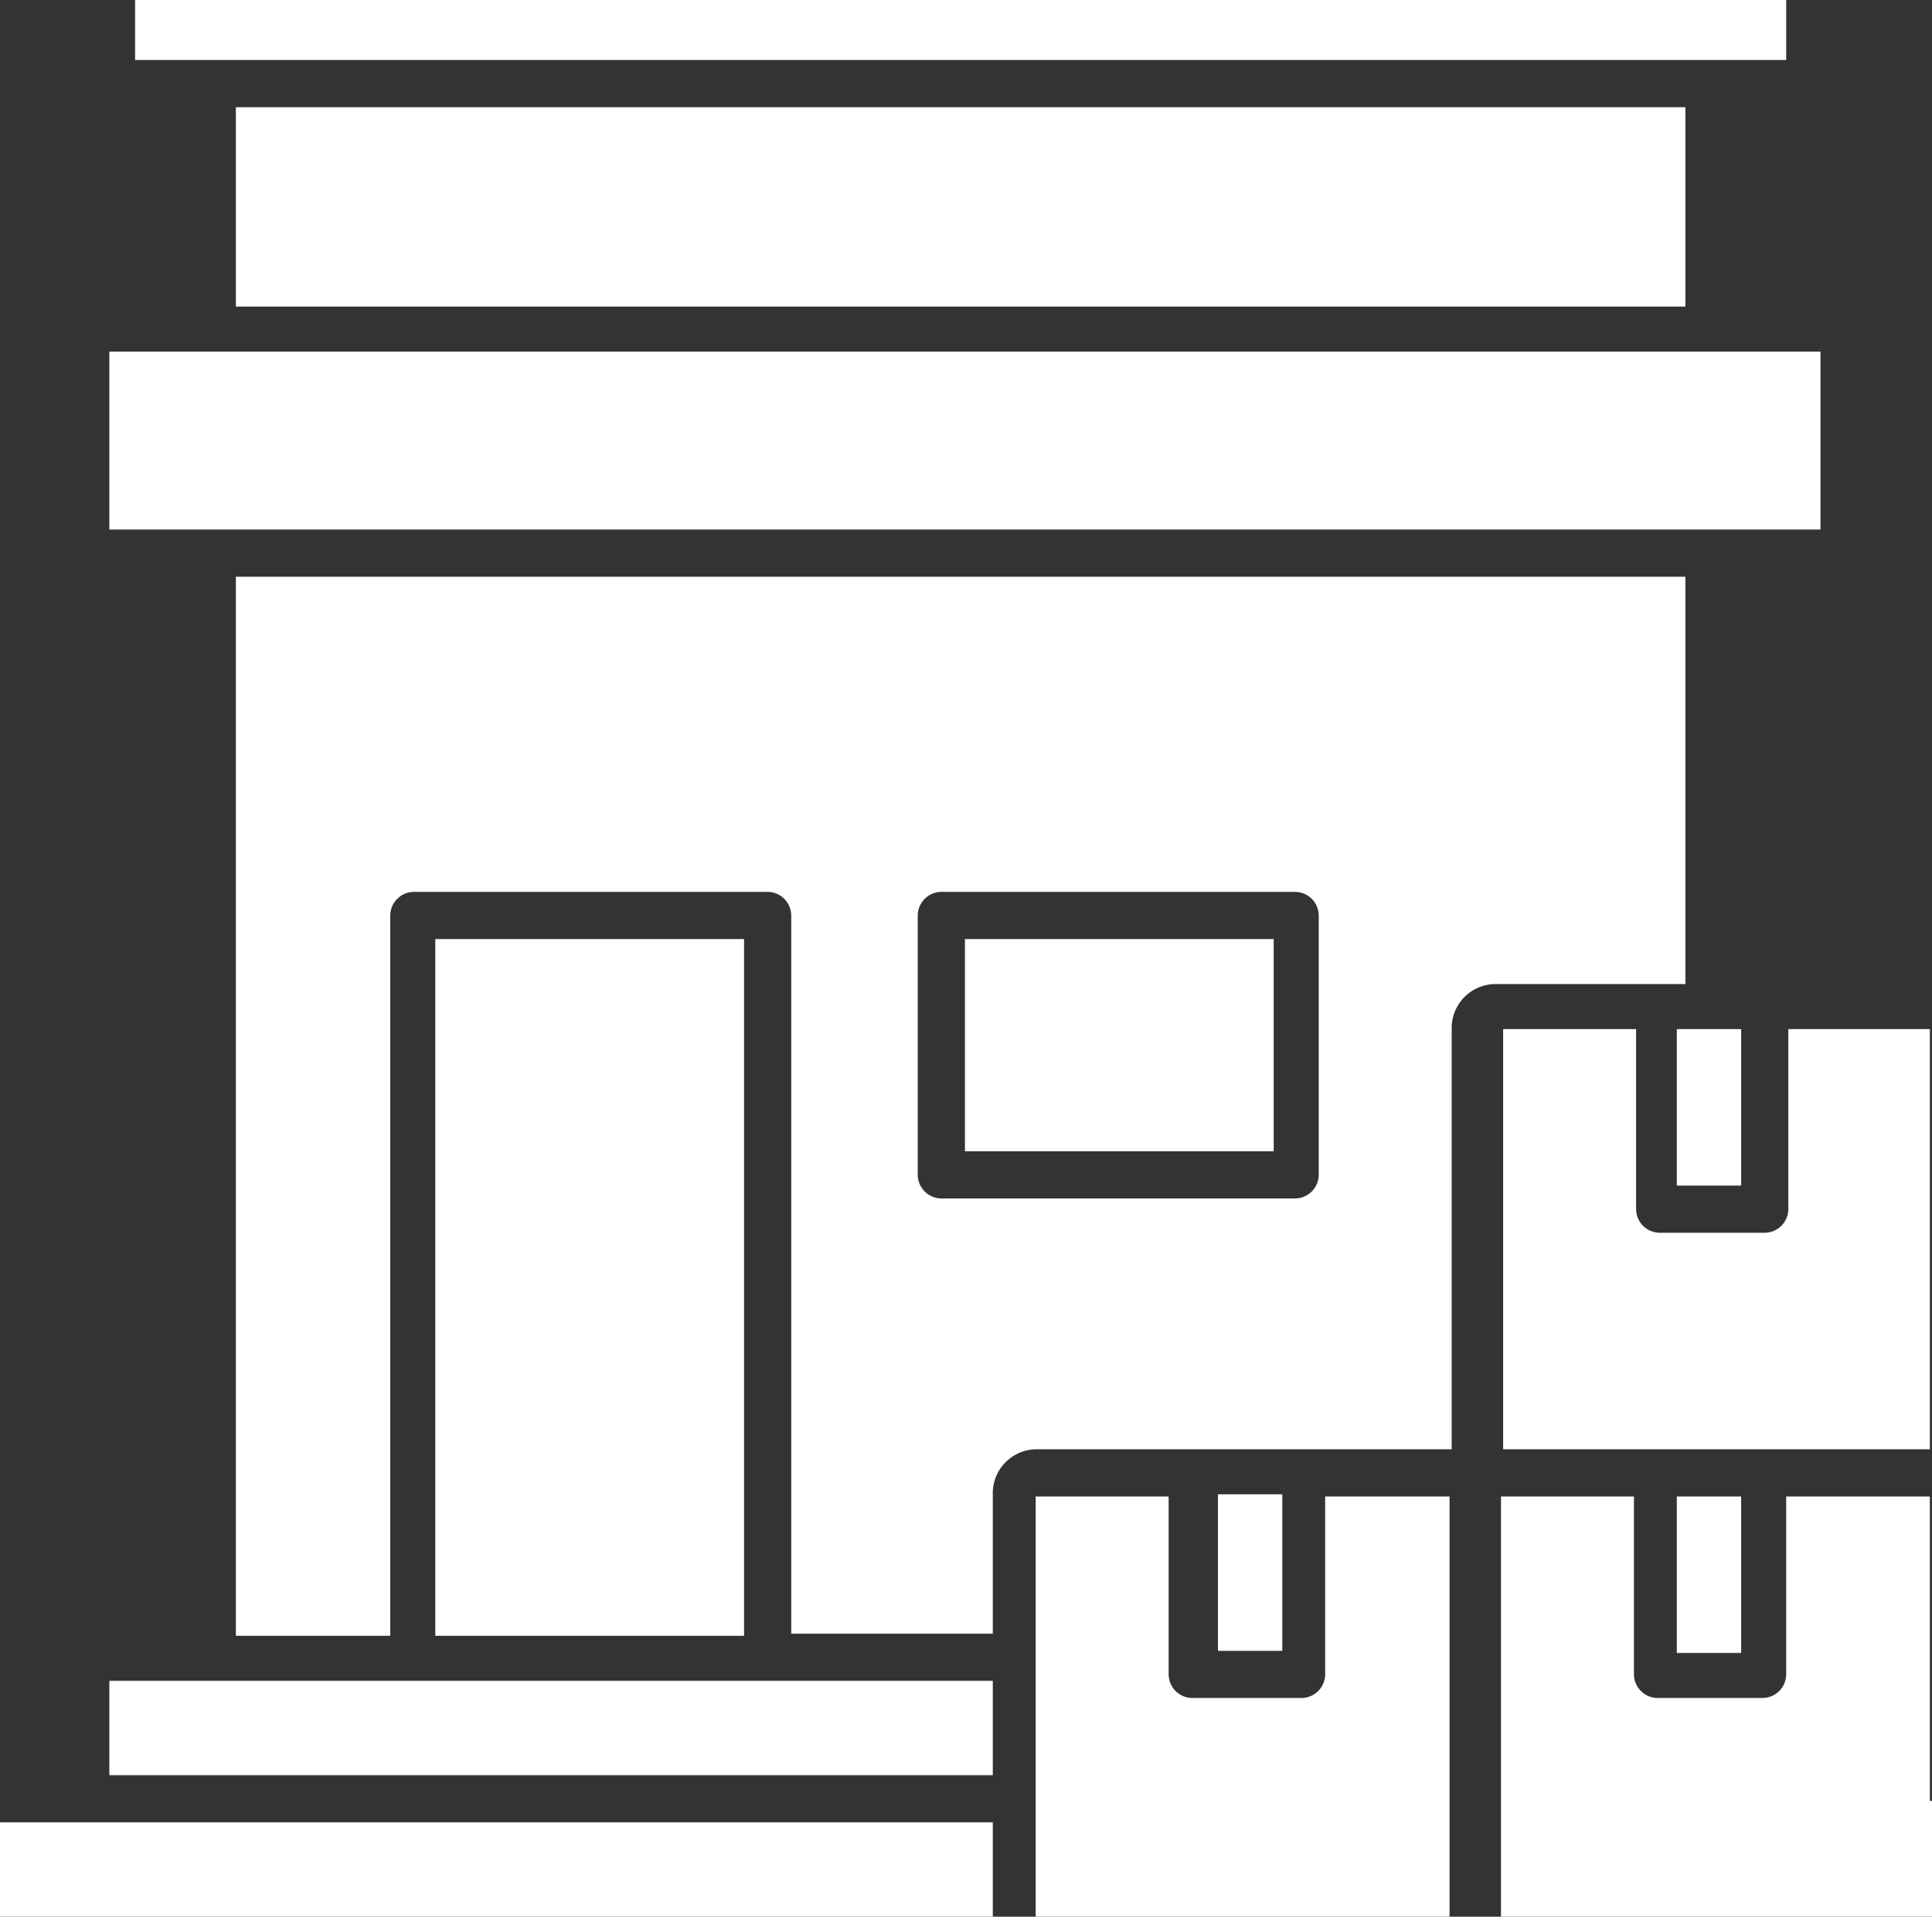 <svg xmlns="http://www.w3.org/2000/svg" width="90.1" height="89.4" viewBox="0 0 90.1 89.4">
  <rect x="0" y="0" width="90.1" height="89.4" fill="#333333" stroke="none"/>
  <defs>
    <style>
      .cls-1 {
        fill: #fff;
        fill-rule: evenodd;
      }
    </style>
  </defs>
  <path id="noun-retail-5504097" class="cls-1" d="M74.9,72.9H95V53.3H88.4v8.4a1.11,1.11,0,0,1-1.1,1.1H82.4a1.11,1.11,0,0,1-1.1-1.1h0V53.3H75.1V72.9h-.2ZM61.8,82.3h3V75h-3v7.3Zm3.9,2.2h0a1.11,1.11,0,0,0,1.1-1.1h0V75.1h5.8V94.7H53.3v-12h0V75.1h6.2v8.3a1.11,1.11,0,0,0,1.1,1.1h5.1ZM84.8,53.3h1.4v7.3h-3V53.3Zm5.1-31.6H10.1V30H89.9ZM88.3,5.3h-77V8.1h77Zm-4.7,5H16v9.3H83.6ZM39.7,81.6V49.1H25.3V81.6Zm-16.5,0H16V32.2H83.6v19H74.8a2.051,2.051,0,0,0-2.1,2.1h0V72.9H53.4a2.035,2.035,0,0,0-1.5.6h0a2.035,2.035,0,0,0-.6,1.5v6.5H41.9V48a1.11,1.11,0,0,0-1.1-1.1H24.3A1.11,1.11,0,0,0,23.2,48h0V81.5h0ZM64.4,49.1H50V59H64.4V49.1ZM48.9,46.9A1.11,1.11,0,0,0,47.8,48h0V60.1a1.11,1.11,0,0,0,1.1,1.1H65.4a1.11,1.11,0,0,0,1.1-1.1V48a1.11,1.11,0,0,0-1.1-1.1Zm2.4,43.4H5v4.4H51.3ZM10.1,88.1H51.3V83.7H10.1ZM95,89.3h0V75.1H88.3v8.3a1.11,1.11,0,0,1-1.1,1.1H82.3a1.11,1.11,0,0,1-1.1-1.1h0V75.1H75V94.7H95.1V89.3ZM83.2,75.1v7.3h3V75.1Z" transform="translate(-5 -5.3)"/>
</svg>
